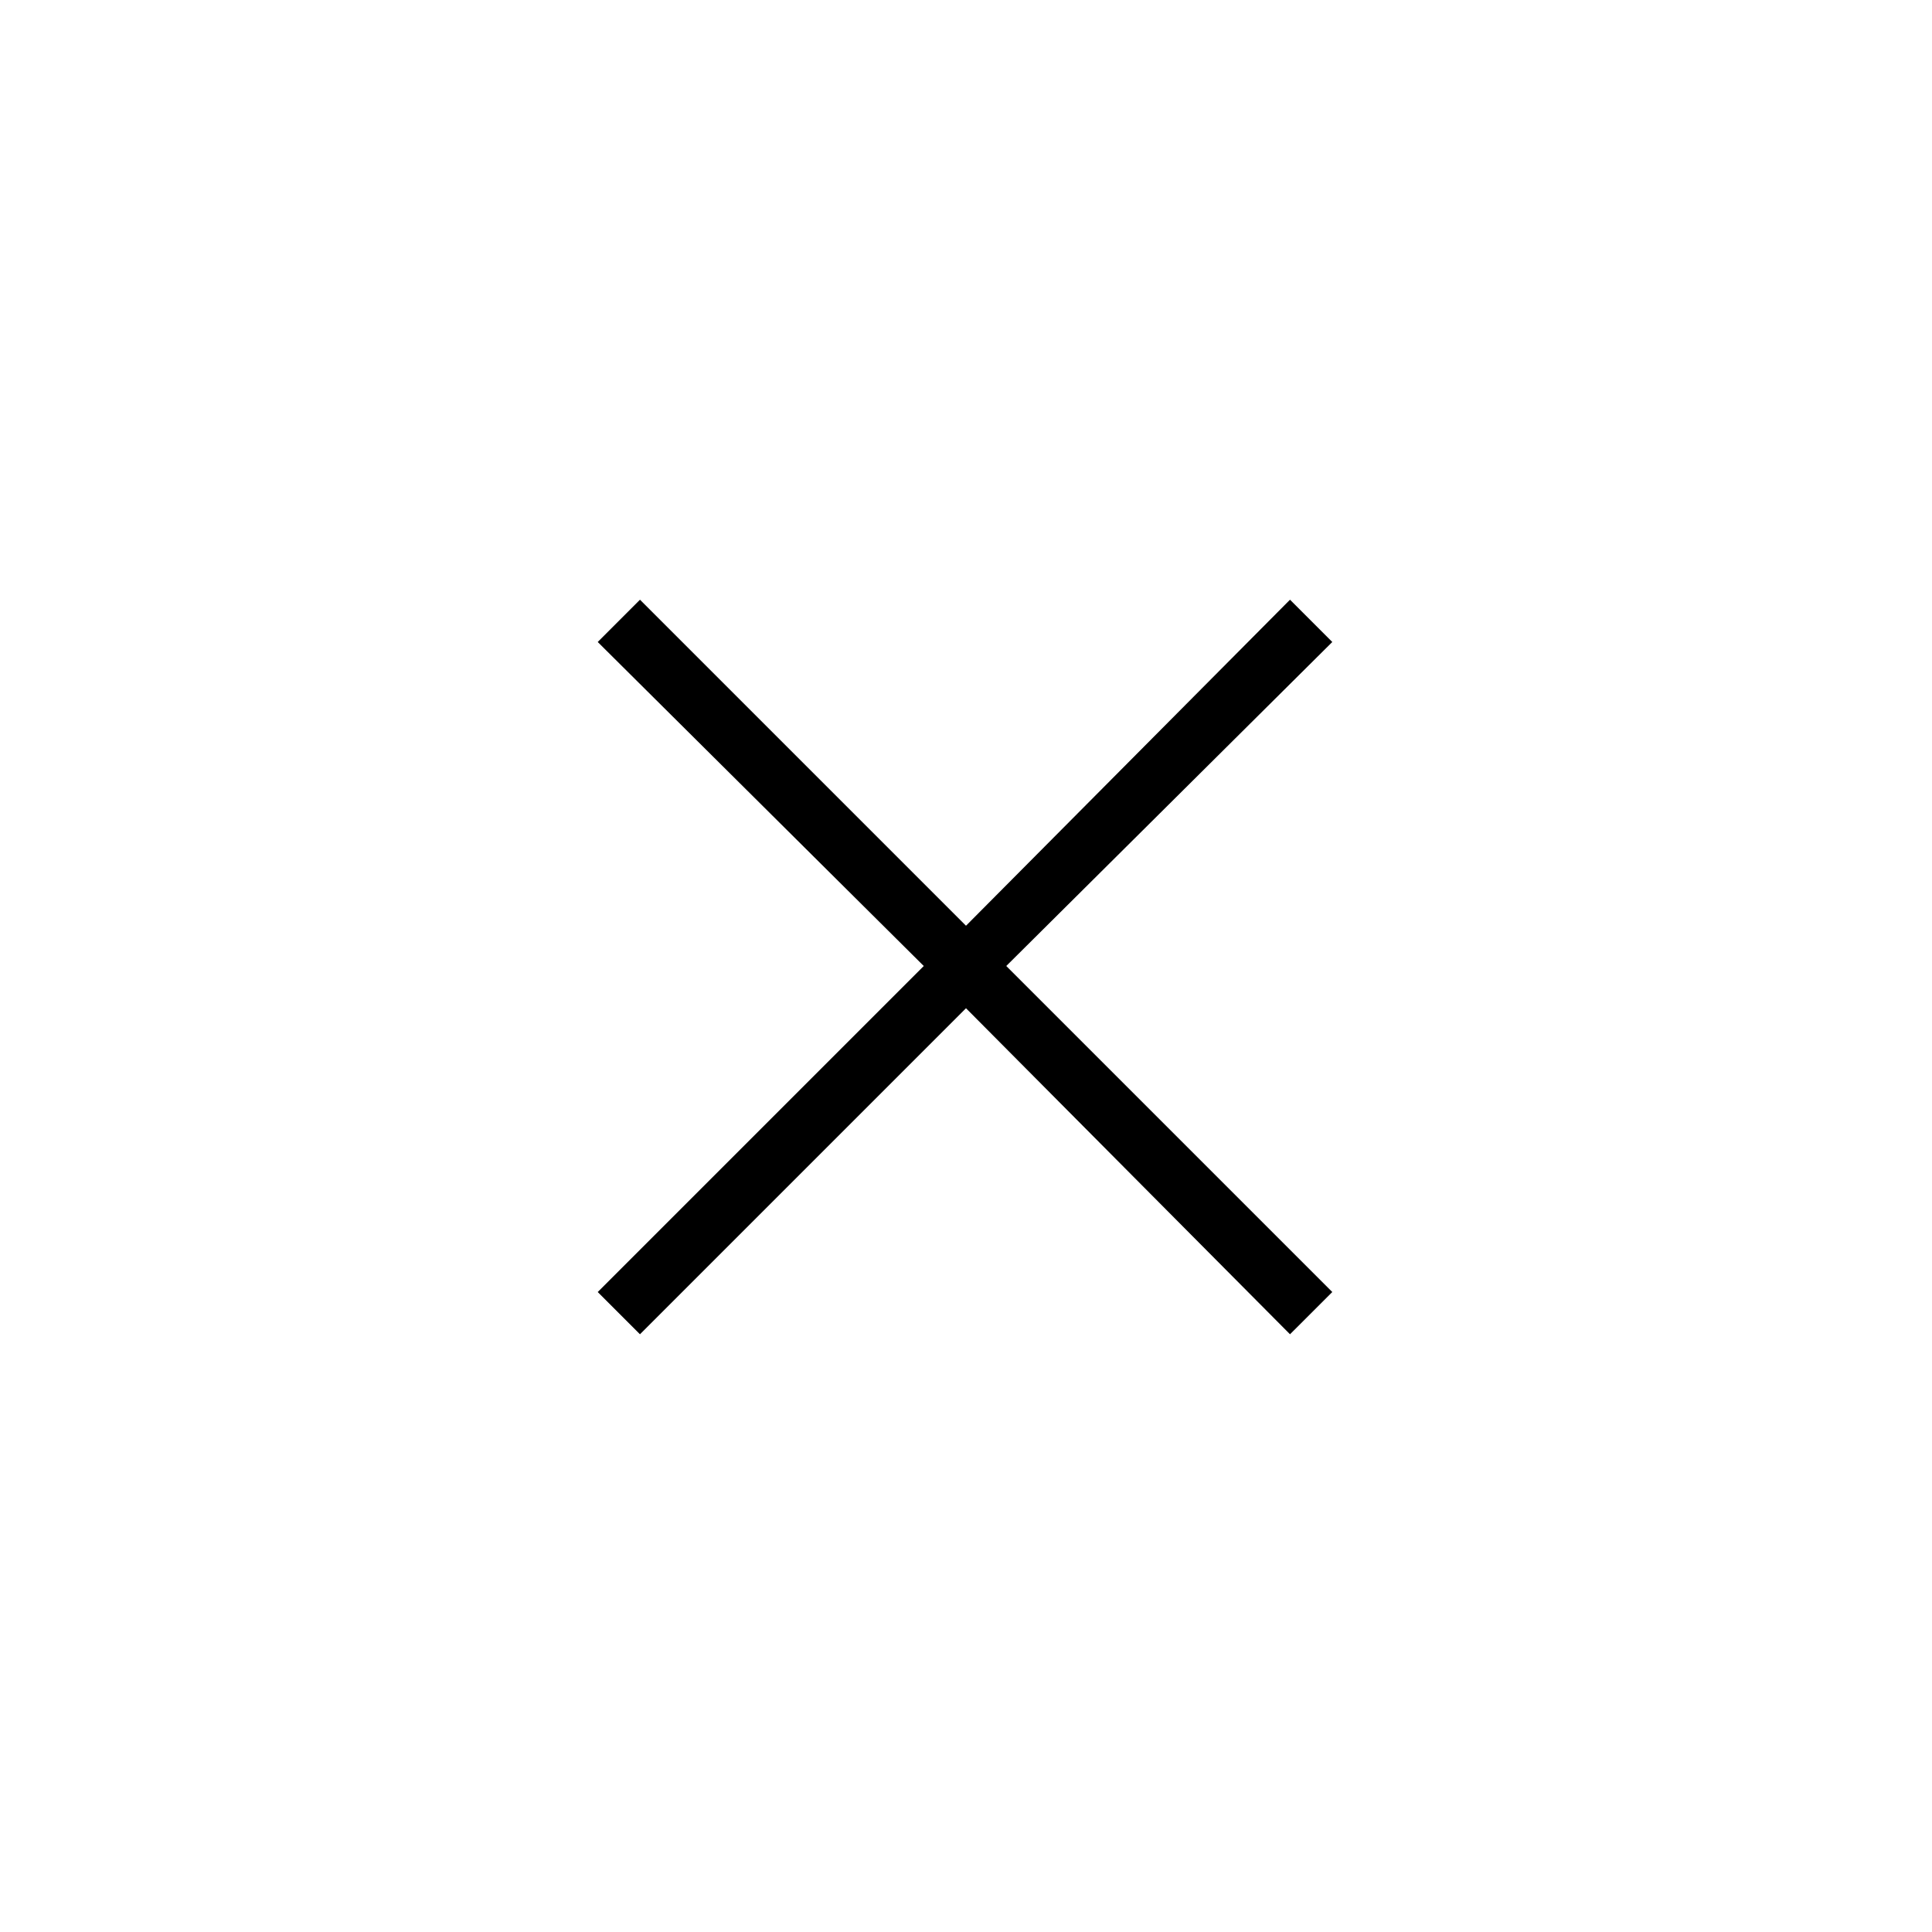 <svg width="44" height="44" viewBox="0 0 44 44" fill="none" xmlns="http://www.w3.org/2000/svg">
<mask id="mask0_207_200" style="mask-type:alpha" maskUnits="userSpaceOnUse" x="0" y="0" width="44" height="44">
<rect width="44" height="44" fill="#D9D9D9"/>
</mask>
<g mask="url(#mask0_207_200)">
<path d="M14.575 30.387L13.613 29.425L21.038 22L13.613 14.621L14.575 13.658L22 21.083L29.379 13.658L30.342 14.621L22.917 22L30.342 29.425L29.379 30.387L22 22.962L14.575 30.387Z" fill="black"/>
</g>
</svg>
